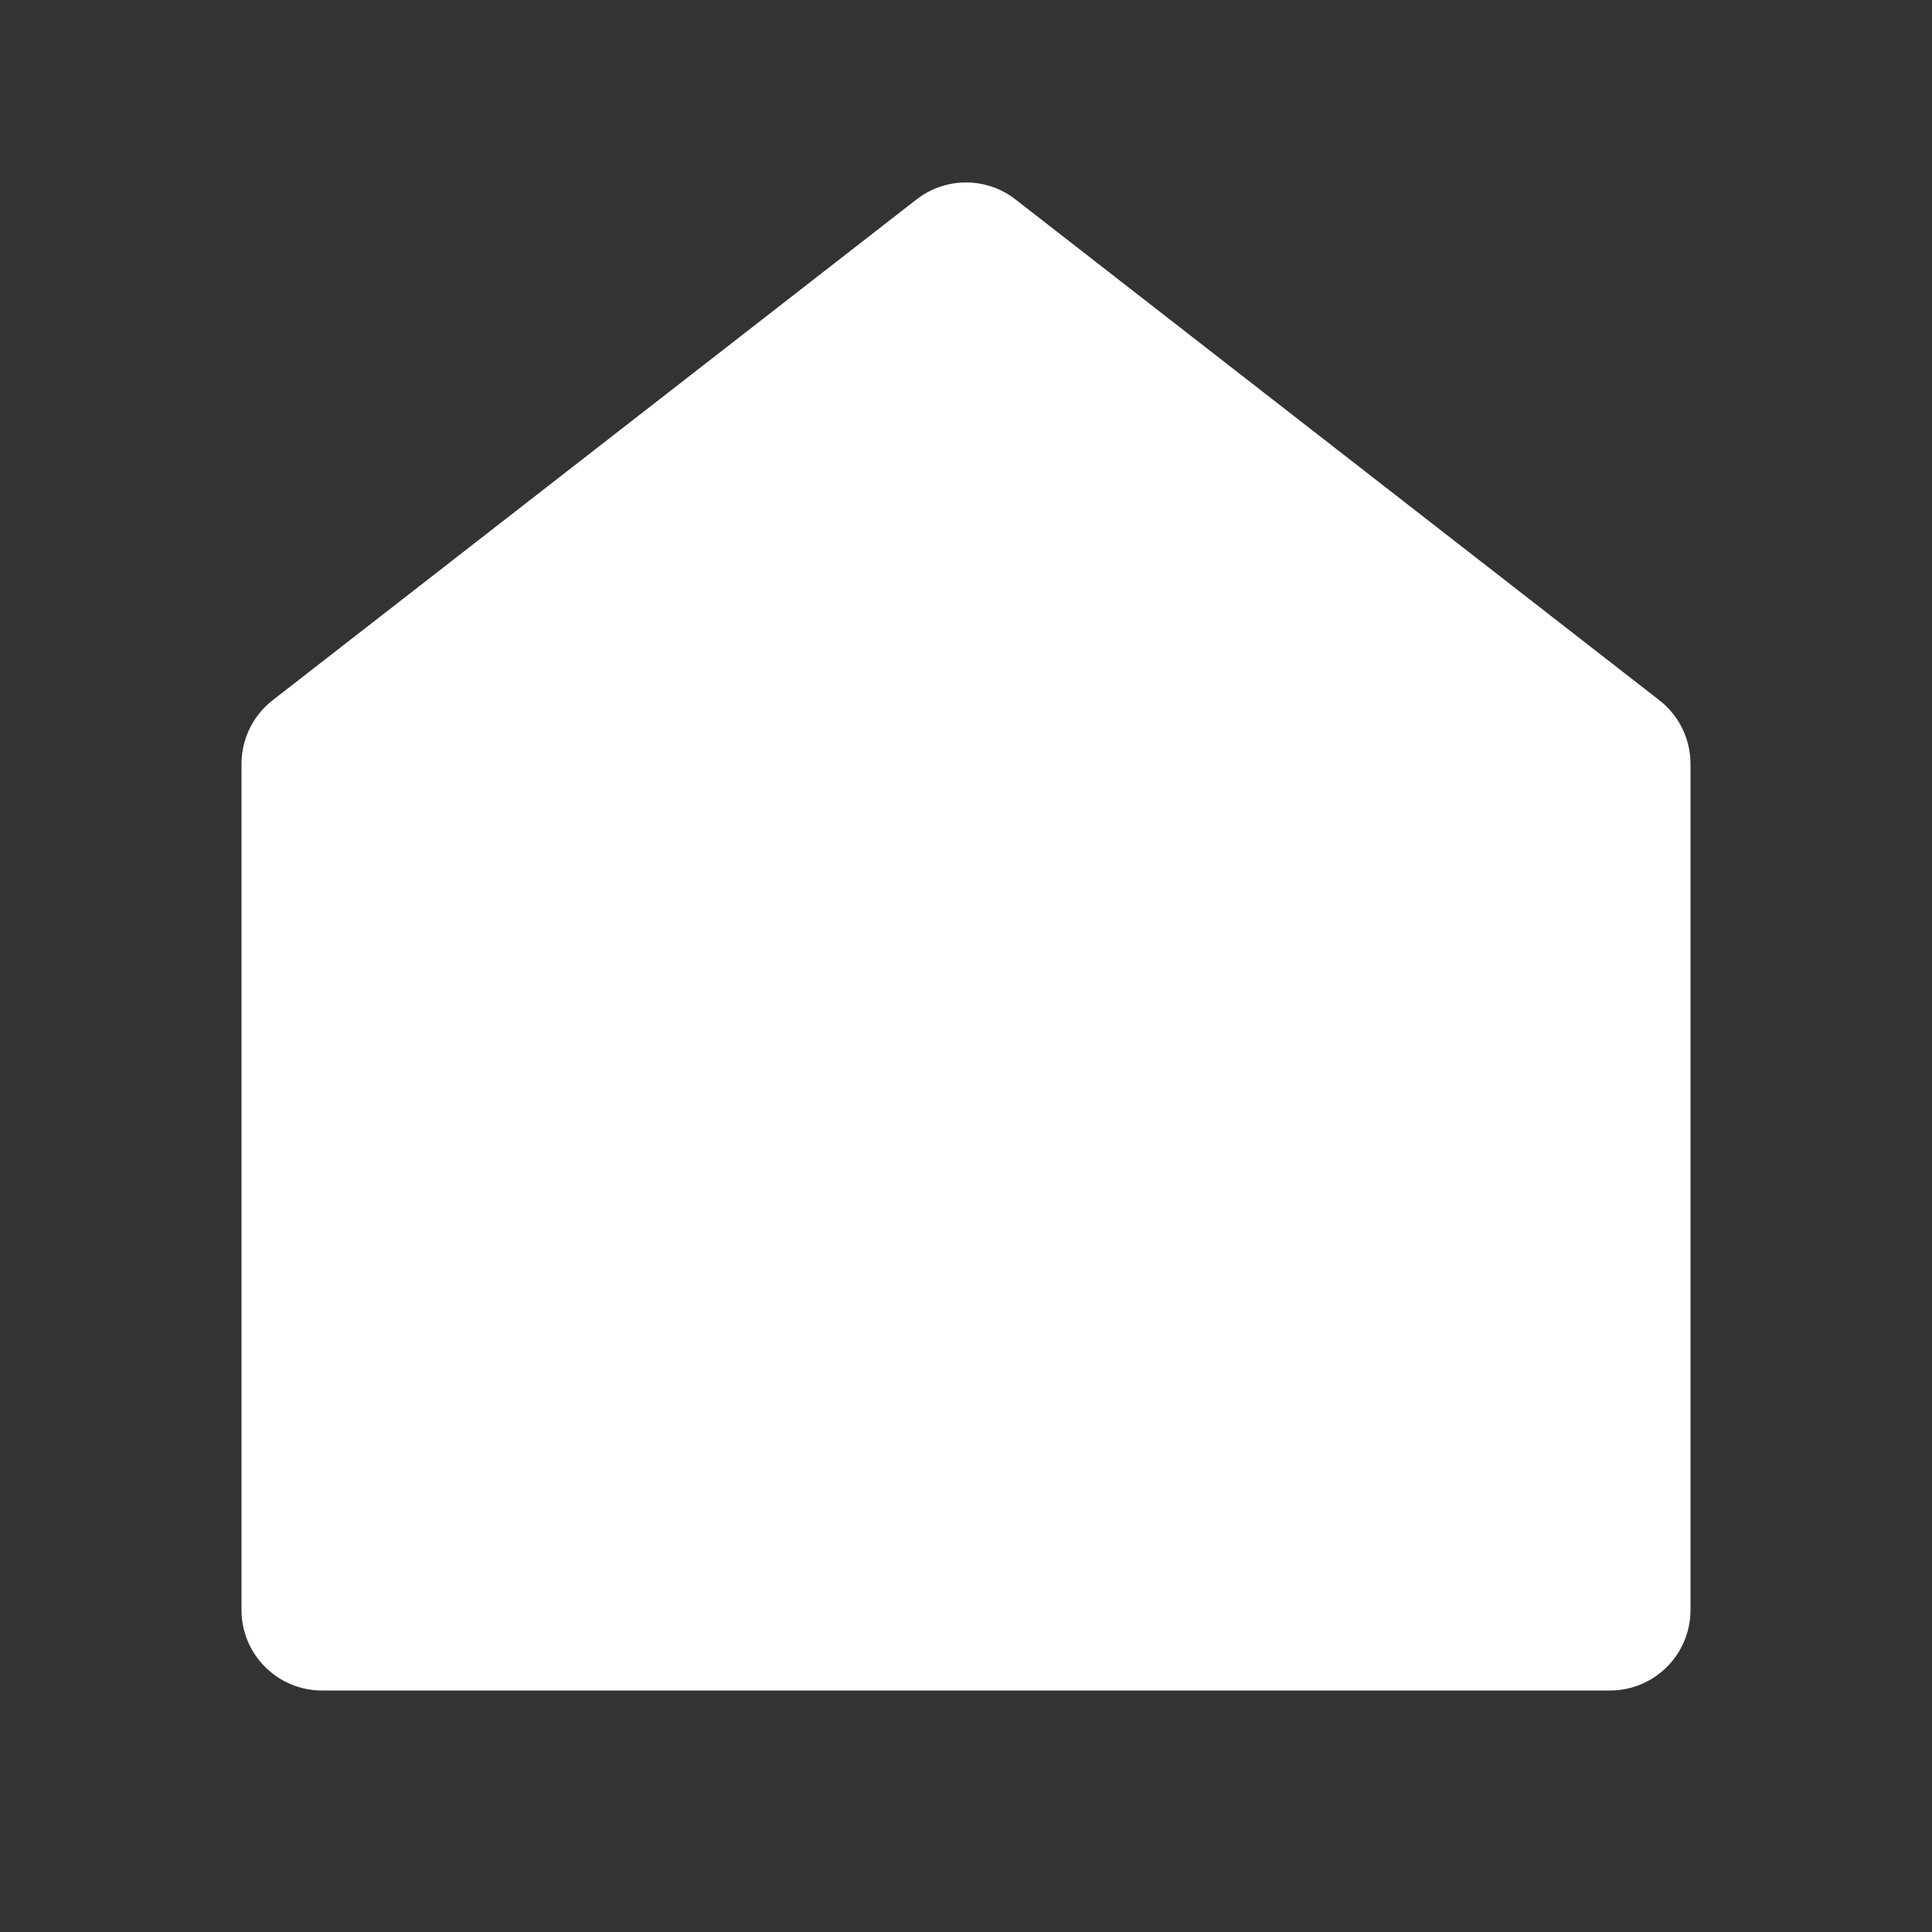 <?xml version="1.0" encoding="UTF-8"?> <svg xmlns="http://www.w3.org/2000/svg" width="29" height="29" viewBox="0 0 29 29" fill="none"><rect x="0" y="0" width="29" height="29" fill="#333333" stroke="none"/> <path d="M25.375 24.166C25.375 24.834 24.834 25.375 24.167 25.375H4.833C4.166 25.375 3.625 24.834 3.625 24.166V11.466C3.625 11.093 3.797 10.741 4.091 10.512L13.758 2.993C14.194 2.654 14.806 2.654 15.242 2.993L24.909 10.512C25.203 10.741 25.375 11.093 25.375 11.466V24.166Z" fill="white"></path> </svg> 